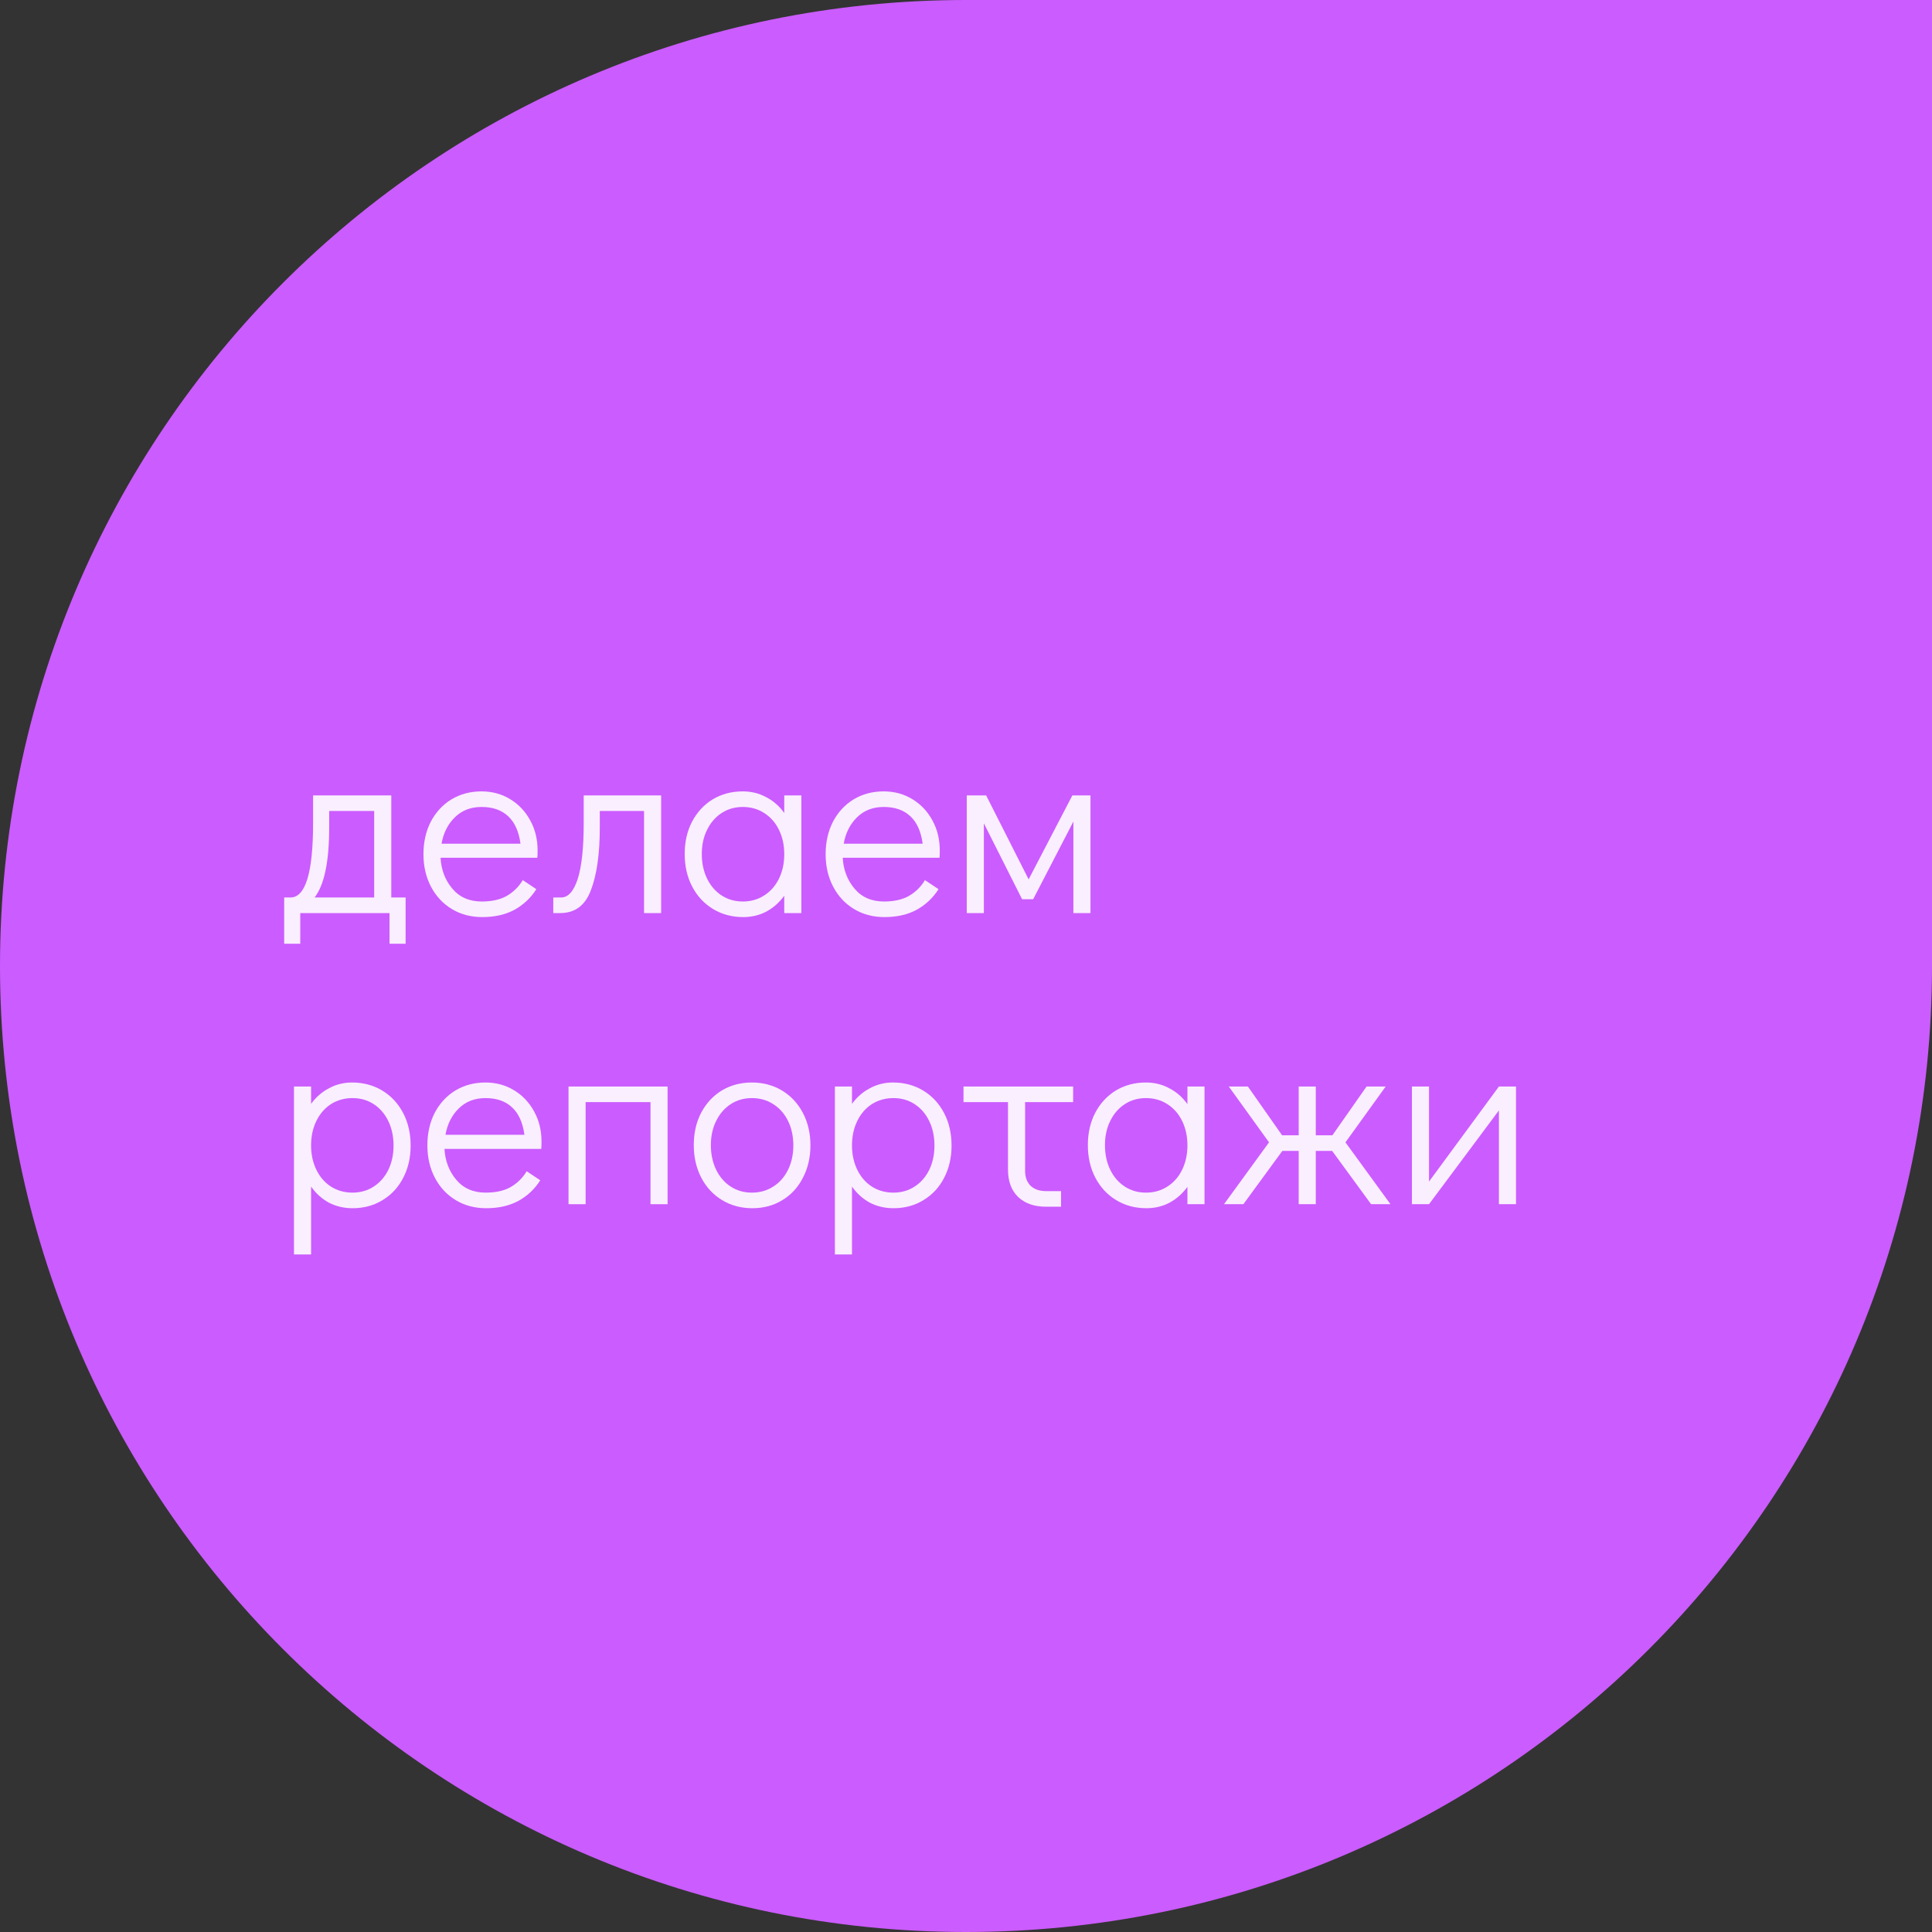 <?xml version="1.0" encoding="UTF-8"?> <svg xmlns="http://www.w3.org/2000/svg" width="146" height="146" viewBox="0 0 146 146" fill="none"><rect x="0" y="0" width="146" height="146" fill="#333333" stroke="none"/> <path d="M0 73C0 32.683 32.683 0 73 0H146V73C146 113.317 113.317 146 73 146C32.683 146 0 113.317 0 73Z" fill="#CB5CFF"></path> <path d="M30.652 67.822V71.318H29.436V69H22.691V71.318H21.475V67.822H21.95C23.09 67.822 23.66 65.941 23.66 62.179V60.108H29.569V67.822H30.652ZM28.277 67.822V61.286H24.876V62.54C24.876 65.111 24.509 66.872 23.774 67.822H28.277Z" fill="white" fill-opacity="0.9"></path> <path d="M36.389 59.804C37.187 59.804 37.908 60 38.554 60.393C39.2 60.786 39.707 61.324 40.075 62.008C40.442 62.679 40.626 63.433 40.626 64.269C40.626 64.51 40.619 64.693 40.606 64.82H33.291C33.342 65.732 33.64 66.511 34.184 67.157C34.729 67.803 35.47 68.126 36.407 68.126C37.167 68.126 37.794 67.987 38.288 67.708C38.795 67.417 39.2 67.018 39.505 66.511L40.531 67.195C40.112 67.854 39.562 68.373 38.877 68.753C38.194 69.12 37.383 69.304 36.446 69.304C35.584 69.304 34.818 69.101 34.147 68.696C33.475 68.291 32.95 67.727 32.569 67.005C32.19 66.283 32 65.466 32 64.554C32 63.642 32.183 62.825 32.55 62.103C32.931 61.381 33.45 60.817 34.108 60.412C34.78 60.007 35.54 59.804 36.389 59.804ZM39.334 63.756C39.207 62.831 38.897 62.141 38.403 61.685C37.908 61.216 37.237 60.982 36.389 60.982C35.565 60.982 34.888 61.248 34.355 61.78C33.836 62.299 33.507 62.958 33.367 63.756H39.334Z" fill="white" fill-opacity="0.9"></path> <path d="M41.811 67.822H42.4C42.932 67.822 43.35 67.36 43.654 66.435C43.958 65.498 44.11 64.079 44.11 62.179V60.108H49.962V69H48.67V61.286H45.326V62.54C45.326 64.516 45.104 66.087 44.661 67.252C44.23 68.417 43.458 69 42.343 69H41.811V67.822Z" fill="white" fill-opacity="0.9"></path> <path d="M60.558 60.108V69H59.266V67.689C58.898 68.196 58.449 68.595 57.917 68.886C57.385 69.165 56.802 69.304 56.169 69.304C55.32 69.304 54.56 69.101 53.889 68.696C53.217 68.291 52.692 67.727 52.312 67.005C51.932 66.283 51.742 65.46 51.742 64.535C51.742 63.623 51.925 62.812 52.293 62.103C52.673 61.381 53.192 60.817 53.851 60.412C54.522 60.007 55.282 59.804 56.131 59.804C56.777 59.804 57.366 59.95 57.898 60.241C58.442 60.52 58.898 60.919 59.266 61.438V60.108H60.558ZM56.131 68.126C56.739 68.126 57.277 67.974 57.746 67.67C58.227 67.366 58.601 66.942 58.867 66.397C59.133 65.852 59.266 65.238 59.266 64.554C59.266 63.87 59.133 63.256 58.867 62.711C58.601 62.166 58.227 61.742 57.746 61.438C57.277 61.134 56.739 60.982 56.131 60.982C55.535 60.982 55.003 61.134 54.535 61.438C54.066 61.742 53.699 62.166 53.433 62.711C53.167 63.243 53.034 63.851 53.034 64.535C53.034 65.232 53.167 65.852 53.433 66.397C53.699 66.942 54.066 67.366 54.535 67.67C55.003 67.974 55.535 68.126 56.131 68.126Z" fill="white" fill-opacity="0.9"></path> <path d="M66.781 59.804C67.579 59.804 68.301 60 68.947 60.393C69.593 60.786 70.1 61.324 70.467 62.008C70.834 62.679 71.018 63.433 71.018 64.269C71.018 64.51 71.012 64.693 70.999 64.82H63.684C63.735 65.732 64.032 66.511 64.577 67.157C65.122 67.803 65.863 68.126 66.8 68.126C67.56 68.126 68.187 67.987 68.681 67.708C69.188 67.417 69.593 67.018 69.897 66.511L70.923 67.195C70.505 67.854 69.954 68.373 69.27 68.753C68.586 69.12 67.775 69.304 66.838 69.304C65.977 69.304 65.21 69.101 64.539 68.696C63.868 68.291 63.342 67.727 62.962 67.005C62.582 66.283 62.392 65.466 62.392 64.554C62.392 63.642 62.576 62.825 62.943 62.103C63.323 61.381 63.842 60.817 64.501 60.412C65.172 60.007 65.932 59.804 66.781 59.804ZM69.726 63.756C69.599 62.831 69.289 62.141 68.795 61.685C68.301 61.216 67.63 60.982 66.781 60.982C65.958 60.982 65.28 61.248 64.748 61.78C64.229 62.299 63.899 62.958 63.76 63.756H69.726Z" fill="white" fill-opacity="0.9"></path> <path d="M81.038 60.108H82.406V69H81.115V62.084L78.075 67.955H77.239L74.35 62.217V69H73.058V60.108H74.522L77.733 66.454L81.038 60.108Z" fill="white" fill-opacity="0.9"></path> <path d="M26.605 81.804C27.454 81.804 28.214 82.007 28.885 82.412C29.556 82.817 30.082 83.381 30.462 84.103C30.842 84.825 31.032 85.648 31.032 86.573C31.032 87.485 30.842 88.302 30.462 89.024C30.095 89.733 29.575 90.291 28.904 90.696C28.245 91.101 27.492 91.304 26.643 91.304C25.997 91.304 25.402 91.165 24.857 90.886C24.325 90.595 23.875 90.189 23.508 89.67V94.8H22.216V82.108H23.508V83.419C23.875 82.912 24.325 82.52 24.857 82.241C25.389 81.95 25.972 81.804 26.605 81.804ZM26.643 90.126C27.238 90.126 27.77 89.974 28.239 89.67C28.708 89.366 29.075 88.948 29.341 88.416C29.607 87.871 29.74 87.257 29.74 86.573C29.74 85.876 29.607 85.256 29.341 84.711C29.075 84.166 28.708 83.742 28.239 83.438C27.77 83.134 27.238 82.982 26.643 82.982C26.035 82.982 25.49 83.134 25.009 83.438C24.54 83.742 24.173 84.166 23.907 84.711C23.641 85.256 23.508 85.87 23.508 86.554C23.508 87.238 23.641 87.852 23.907 88.397C24.173 88.942 24.54 89.366 25.009 89.67C25.49 89.974 26.035 90.126 26.643 90.126Z" fill="white" fill-opacity="0.9"></path> <path d="M36.685 81.804C37.483 81.804 38.205 82 38.851 82.393C39.497 82.786 40.004 83.324 40.371 84.008C40.739 84.679 40.922 85.433 40.922 86.269C40.922 86.51 40.916 86.693 40.903 86.82H33.588C33.639 87.732 33.937 88.511 34.481 89.157C35.026 89.803 35.767 90.126 36.704 90.126C37.464 90.126 38.091 89.987 38.585 89.708C39.092 89.417 39.497 89.018 39.801 88.511L40.827 89.195C40.409 89.854 39.858 90.373 39.174 90.753C38.49 91.12 37.68 91.304 36.742 91.304C35.881 91.304 35.115 91.101 34.443 90.696C33.772 90.291 33.246 89.727 32.866 89.005C32.486 88.283 32.296 87.466 32.296 86.554C32.296 85.642 32.48 84.825 32.847 84.103C33.227 83.381 33.747 82.817 34.405 82.412C35.077 82.007 35.837 81.804 36.685 81.804ZM39.63 85.756C39.504 84.831 39.193 84.141 38.699 83.685C38.205 83.216 37.534 82.982 36.685 82.982C35.862 82.982 35.184 83.248 34.652 83.78C34.133 84.299 33.804 84.958 33.664 85.756H39.63Z" fill="white" fill-opacity="0.9"></path> <path d="M42.963 91V82.108H50.449V91H49.157V83.286H44.255V91H42.963Z" fill="white" fill-opacity="0.9"></path> <path d="M56.855 91.304C56.007 91.304 55.247 91.101 54.575 90.696C53.904 90.291 53.378 89.727 52.998 89.005C52.618 88.27 52.428 87.447 52.428 86.535C52.428 85.623 52.612 84.812 52.979 84.103C53.359 83.381 53.879 82.817 54.537 82.412C55.209 82.007 55.969 81.804 56.817 81.804C57.666 81.804 58.426 82.007 59.097 82.412C59.769 82.817 60.294 83.381 60.674 84.103C61.054 84.825 61.244 85.642 61.244 86.554C61.244 87.466 61.054 88.283 60.674 89.005C60.307 89.727 59.788 90.291 59.116 90.696C58.458 91.101 57.704 91.304 56.855 91.304ZM56.817 90.126C57.425 90.126 57.964 89.974 58.432 89.67C58.914 89.366 59.287 88.942 59.553 88.397C59.819 87.852 59.952 87.238 59.952 86.554C59.952 85.87 59.819 85.256 59.553 84.711C59.287 84.166 58.914 83.742 58.432 83.438C57.964 83.134 57.425 82.982 56.817 82.982C56.222 82.982 55.69 83.134 55.221 83.438C54.753 83.742 54.385 84.166 54.119 84.711C53.853 85.243 53.72 85.851 53.72 86.535C53.72 87.232 53.853 87.852 54.119 88.397C54.385 88.942 54.753 89.366 55.221 89.67C55.69 89.974 56.222 90.126 56.817 90.126Z" fill="white" fill-opacity="0.9"></path> <path d="M67.481 81.804C68.33 81.804 69.09 82.007 69.761 82.412C70.432 82.817 70.958 83.381 71.338 84.103C71.718 84.825 71.908 85.648 71.908 86.573C71.908 87.485 71.718 88.302 71.338 89.024C70.971 89.733 70.451 90.291 69.78 90.696C69.121 91.101 68.368 91.304 67.519 91.304C66.873 91.304 66.278 91.165 65.733 90.886C65.201 90.595 64.751 90.189 64.384 89.67V94.8H63.092V82.108H64.384V83.419C64.751 82.912 65.201 82.52 65.733 82.241C66.265 81.95 66.848 81.804 67.481 81.804ZM67.519 90.126C68.114 90.126 68.646 89.974 69.115 89.67C69.584 89.366 69.951 88.948 70.217 88.416C70.483 87.871 70.616 87.257 70.616 86.573C70.616 85.876 70.483 85.256 70.217 84.711C69.951 84.166 69.584 83.742 69.115 83.438C68.646 83.134 68.114 82.982 67.519 82.982C66.911 82.982 66.366 83.134 65.885 83.438C65.416 83.742 65.049 84.166 64.783 84.711C64.517 85.256 64.384 85.87 64.384 86.554C64.384 87.238 64.517 87.852 64.783 88.397C65.049 88.942 65.416 89.366 65.885 89.67C66.366 89.974 66.911 90.126 67.519 90.126Z" fill="white" fill-opacity="0.9"></path> <path d="M72.811 82.108H81.095V83.286H77.466V88.492C77.466 88.961 77.606 89.334 77.884 89.613C78.176 89.879 78.562 90.012 79.043 90.012H80.183V91.19H79.043C78.157 91.19 77.454 90.943 76.934 90.449C76.428 89.955 76.174 89.271 76.174 88.397V83.286H72.811V82.108Z" fill="white" fill-opacity="0.9"></path> <path d="M91.025 82.108V91H89.733V89.689C89.365 90.196 88.915 90.595 88.383 90.886C87.852 91.165 87.269 91.304 86.635 91.304C85.787 91.304 85.027 91.101 84.356 90.696C83.684 90.291 83.159 89.727 82.778 89.005C82.398 88.283 82.209 87.46 82.209 86.535C82.209 85.623 82.392 84.812 82.76 84.103C83.139 83.381 83.659 82.817 84.317 82.412C84.989 82.007 85.749 81.804 86.597 81.804C87.243 81.804 87.832 81.95 88.365 82.241C88.909 82.52 89.365 82.919 89.733 83.438V82.108H91.025ZM86.597 90.126C87.206 90.126 87.744 89.974 88.213 89.67C88.694 89.366 89.067 88.942 89.334 88.397C89.6 87.852 89.733 87.238 89.733 86.554C89.733 85.87 89.6 85.256 89.334 84.711C89.067 84.166 88.694 83.742 88.213 83.438C87.744 83.134 87.206 82.982 86.597 82.982C86.002 82.982 85.47 83.134 85.001 83.438C84.533 83.742 84.165 84.166 83.9 84.711C83.633 85.243 83.501 85.851 83.501 86.535C83.501 87.232 83.633 87.852 83.9 88.397C84.165 88.942 84.533 89.366 85.001 89.67C85.47 89.974 86.002 90.126 86.597 90.126Z" fill="white" fill-opacity="0.9"></path> <path d="M92.498 91L95.899 86.326L92.859 82.108H94.303L96.887 85.794H98.141V82.108H99.433V85.794H100.687L103.271 82.108H104.715L101.675 86.326L105.076 91H103.613L100.668 86.972H99.433V91H98.141V86.972H96.906L93.961 91H92.498Z" fill="white" fill-opacity="0.9"></path> <path d="M113.272 82.108H114.564V91H113.272V83.913L107.99 91H106.698V82.108H107.99V89.29L113.272 82.108Z" fill="white" fill-opacity="0.9"></path> </svg> 